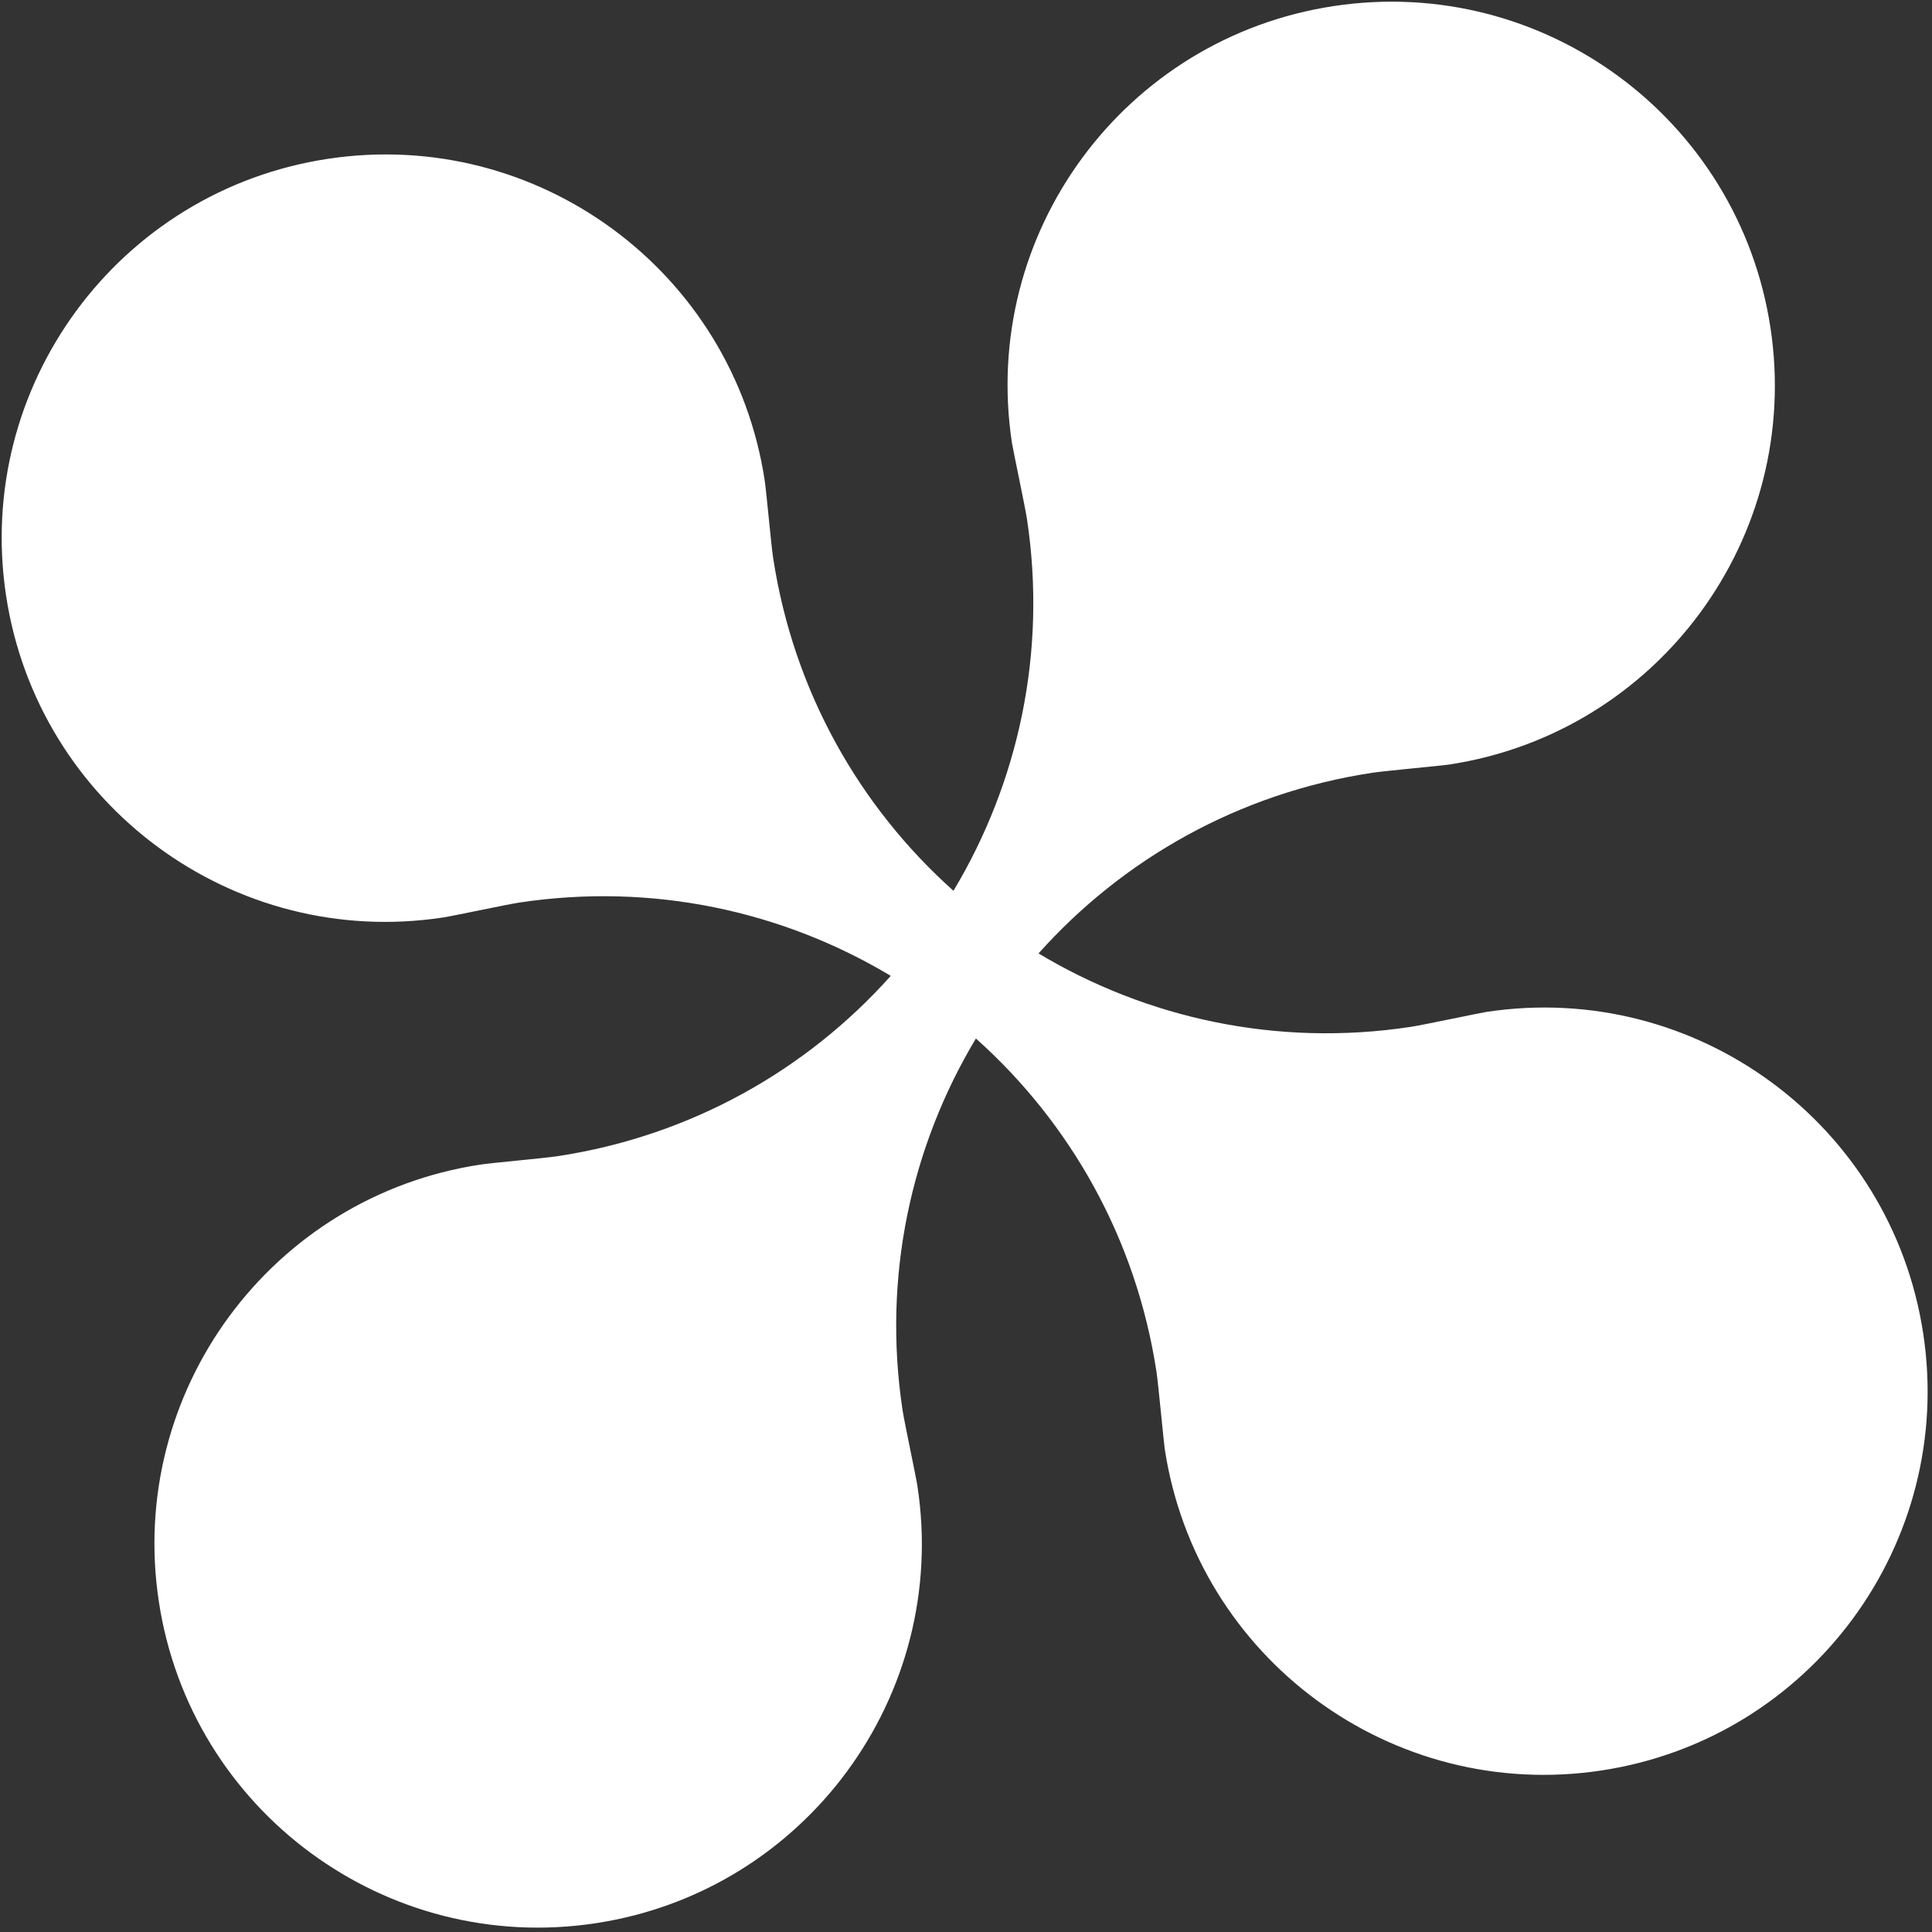<?xml version="1.0" encoding="UTF-8"?> <svg xmlns="http://www.w3.org/2000/svg" width="225" height="225" viewBox="0 0 225 225" fill="none"><rect x="0" y="0" width="225" height="225" fill="#333333" stroke="none"/><path d="M173.102 117.849C172.331 117.966 165.697 119.376 164.29 119.589C148.682 121.96 133.507 118.571 120.947 111.036C130.704 100.112 144.188 92.371 159.796 90.001C161.204 89.787 167.957 89.163 168.728 89.046C193.13 85.34 209.892 62.557 206.188 38.169C202.484 13.781 179.714 -2.998 155.312 0.708C130.91 4.414 114.146 27.182 117.852 51.585C117.97 52.356 119.379 58.99 119.593 60.397C121.963 76.006 118.575 91.181 111.04 103.742C100.124 93.984 92.4 80.518 90.031 64.916C89.806 63.438 89.254 57.251 89.058 55.958C85.354 31.569 62.569 14.793 38.168 18.499C13.766 22.204 -2.996 44.987 0.708 69.376C4.412 93.764 27.198 110.555 51.586 106.851C52.879 106.655 58.95 105.345 60.429 105.121C76.03 102.751 91.18 106.122 103.739 113.65C93.981 124.567 80.515 132.283 64.914 134.653C63.435 134.877 57.249 135.429 55.956 135.626C31.568 139.329 14.792 162.114 18.498 186.517C22.204 210.92 44.986 227.682 69.374 223.978C93.761 220.275 110.552 197.488 106.848 173.099C106.651 171.806 105.342 165.734 105.117 164.256C102.748 148.654 106.118 133.503 113.653 120.943C124.577 130.7 132.318 144.185 134.688 159.794C134.902 161.201 135.526 167.955 135.643 168.726C139.349 193.129 162.131 209.891 186.518 206.187C210.906 202.484 227.684 179.713 223.978 155.31C220.272 130.908 197.504 114.143 173.102 117.849Z" fill="white"></path></svg> 